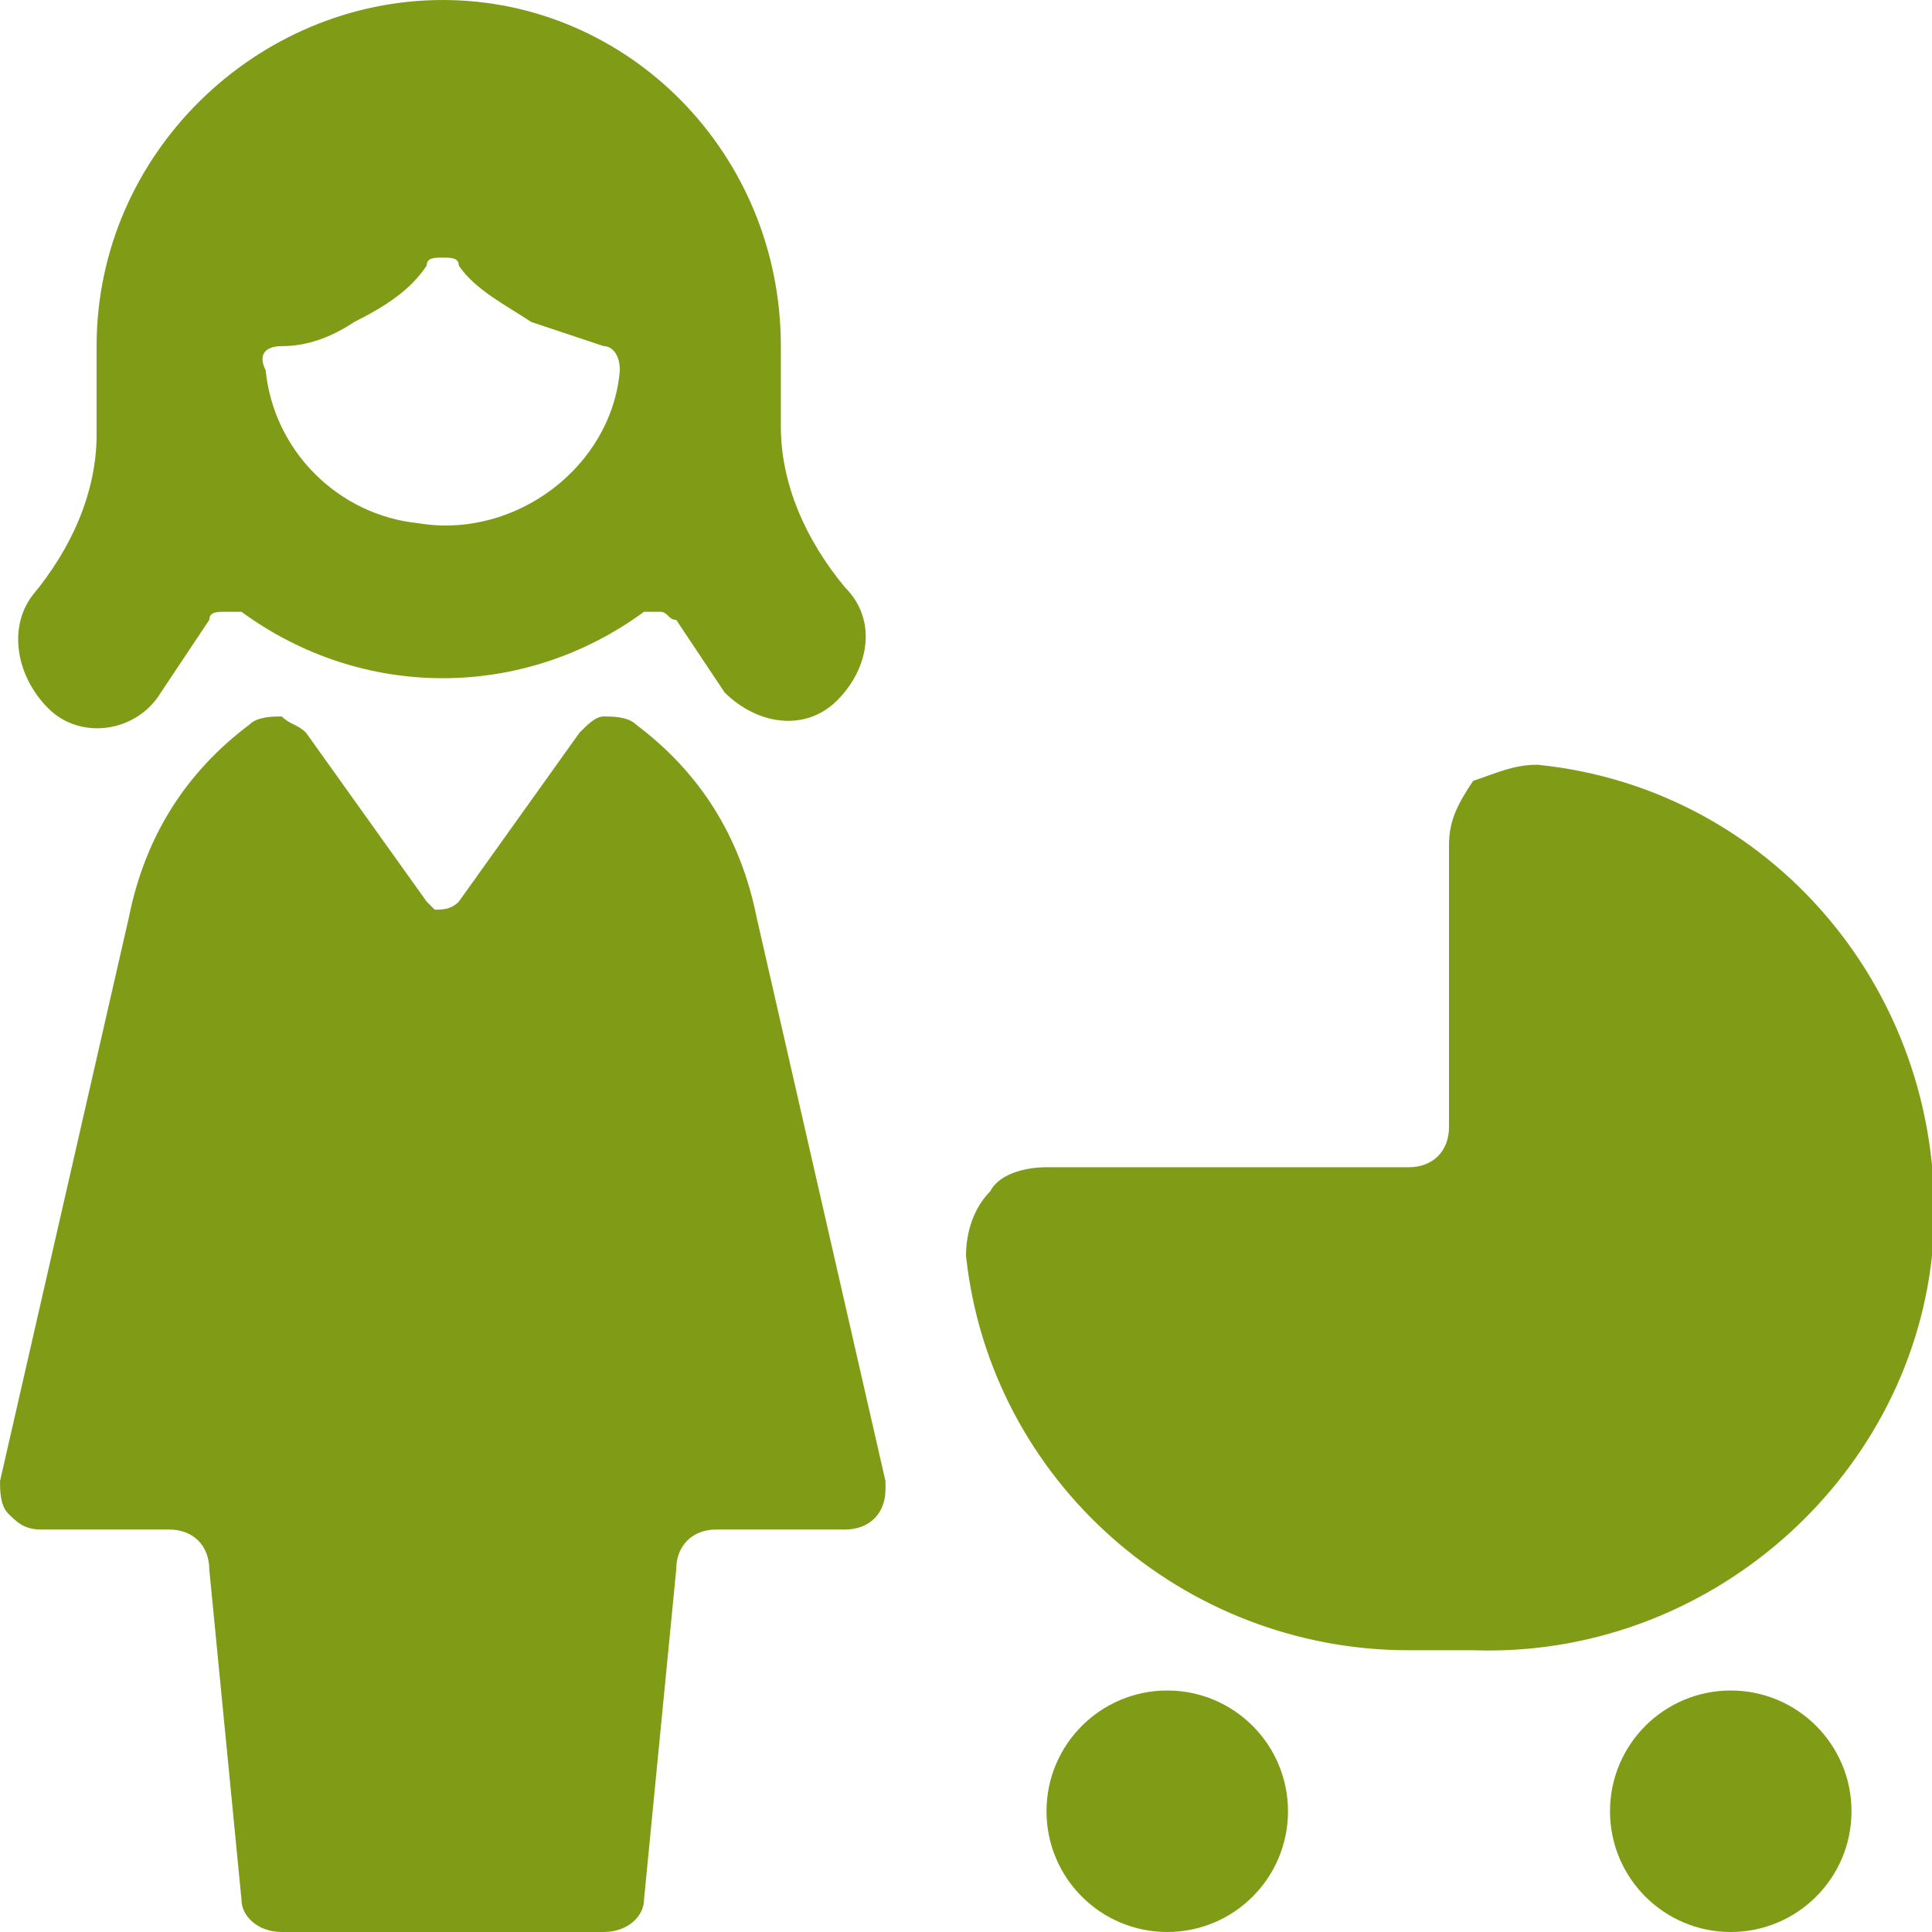 <?xml version="1.0" encoding="utf-8"?>
<!-- Generator: Adobe Illustrator 27.0.0, SVG Export Plug-In . SVG Version: 6.00 Build 0)  -->
<svg version="1.1" id="Ebene_1" xmlns="http://www.w3.org/2000/svg" xmlns:xlink="http://www.w3.org/1999/xlink" x="0px" y="0px"
	 viewBox="0 0 24 24" style="enable-background:new 0 0 24 24;" xml:space="preserve">
<style type="text/css">
	.st0{fill:#809C16;}
</style>
<g>
	<path class="st0" d="M19.1,9.5c-0.3,0-0.5,0.1-0.8,0.2C18.1,10,18,10.2,18,10.5V14c0,0.3-0.2,0.5-0.5,0.5H13
		c-0.3,0-0.6,0.1-0.7,0.3C12.1,15,12,15.3,12,15.6c0.3,2.8,2.7,4.9,5.5,4.9h0.8c2.9,0.1,5.4-2.1,5.7-4.9
		C24.3,12.5,22.1,9.8,19.1,9.5z"/>
	<circle class="st0" cx="14.5" cy="22.5" r="1.5"/>
	<circle class="st0" cx="21.5" cy="22.5" r="1.5"/>
	<path class="st0" d="M7.9,9C7.8,8.9,7.6,8.9,7.5,8.9C7.4,8.9,7.3,9,7.2,9.1l-1.5,2.1c-0.1,0.1-0.2,0.1-0.3,0.1c0,0,0,0-0.1-0.1
		L3.8,9.1C3.7,9,3.6,9,3.5,8.9c-0.1,0-0.3,0-0.4,0.1c-0.8,0.6-1.3,1.4-1.5,2.4l-1.6,7c0,0.1,0,0.3,0.1,0.4C0.2,18.9,0.3,19,0.5,19
		h1.6c0.3,0,0.5,0.2,0.5,0.5L3,23.6C3,23.8,3.2,24,3.5,24h4C7.8,24,8,23.8,8,23.6l0.4-4.1c0-0.3,0.2-0.5,0.5-0.5h1.6
		c0.3,0,0.5-0.2,0.5-0.5c0,0,0-0.1,0-0.1l-1.6-7C9.2,10.4,8.7,9.6,7.9,9z"/>
	<path class="st0" d="M2,8.6c0.2-0.3,0.4-0.6,0.6-0.9c0-0.1,0.1-0.1,0.2-0.1c0.1,0,0.1,0,0.2,0c1.5,1.1,3.5,1.1,5,0
		c0.1,0,0.1,0,0.2,0c0.1,0,0.1,0.1,0.2,0.1c0.2,0.3,0.4,0.6,0.6,0.9c0.4,0.4,1,0.5,1.4,0.1s0.5-1,0.1-1.4c-0.5-0.6-0.8-1.3-0.8-2
		V4.3C9.7,1.9,7.8,0,5.5,0S1.2,1.9,1.2,4.3v1.1c0,0.7-0.3,1.4-0.8,2C0.1,7.8,0.2,8.4,0.6,8.8S1.7,9.1,2,8.6z M3.5,4.3
		c0.3,0,0.6-0.1,0.9-0.3c0.4-0.2,0.7-0.4,0.9-0.7c0-0.1,0.1-0.1,0.2-0.1c0.1,0,0.2,0,0.2,0.1C5.9,3.6,6.3,3.8,6.6,4
		c0.3,0.1,0.6,0.2,0.9,0.3c0.1,0,0.2,0.1,0.2,0.3C7.6,5.8,6.4,6.7,5.2,6.5c-1-0.1-1.8-0.9-1.9-1.9C3.2,4.4,3.3,4.3,3.5,4.3
		C3.5,4.3,3.5,4.3,3.5,4.3z"/>
</g>
</svg>
